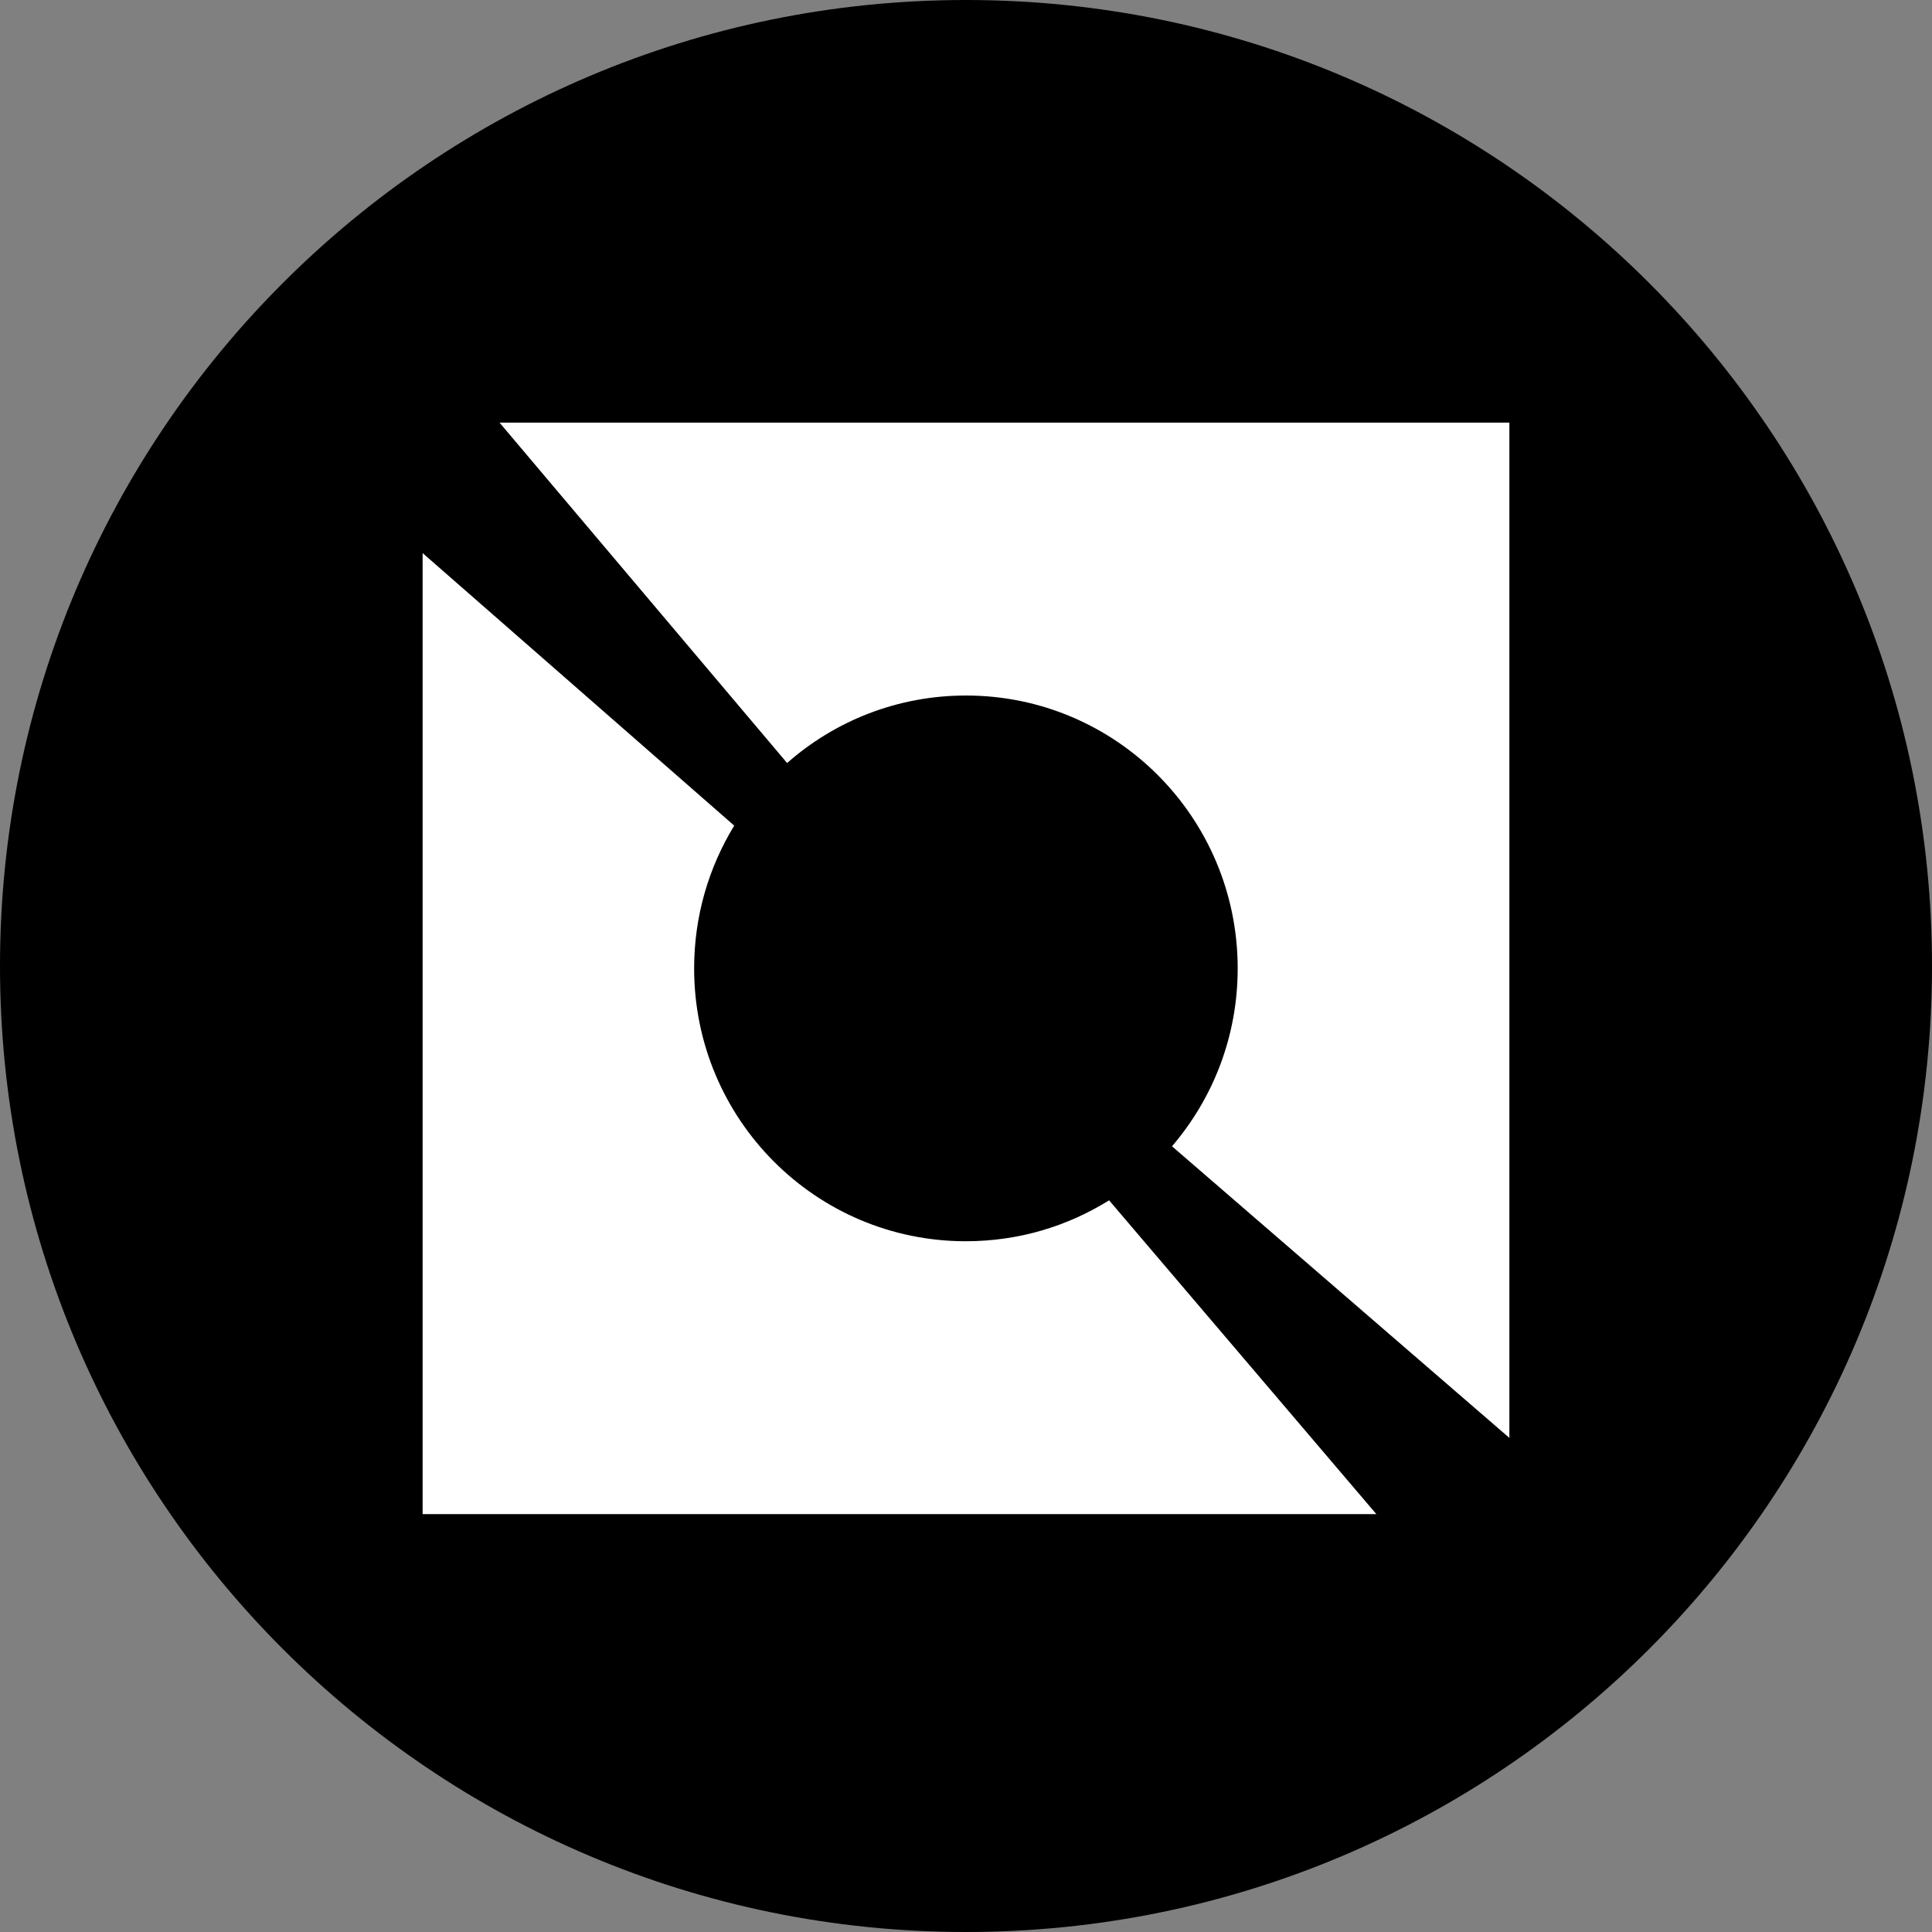 <svg width="32" height="32" viewBox="0 0 32 32" fill="none" xmlns="http://www.w3.org/2000/svg">
<rect x="0" y="0" width="32" height="32" fill="#808080" stroke="none"/>
<g clip-path="url(#clip0_1447_85)">
<path d="M16 32C24.837 32 32 24.837 32 16C32 7.163 24.837 0 16 0C7.163 0 0 7.163 0 16C0 24.837 7.163 32 16 32Z" fill="black"/>
<path fill-rule="evenodd" clip-rule="evenodd" d="M25 7H8.274L13.037 12.638C13.828 11.941 14.864 11.52 16 11.52C18.486 11.52 20.5 13.542 20.5 16.04C20.5 17.167 20.09 18.195 19.412 18.986L25 23.816V7ZM22.797 25.079L18.37 19.881C17.681 20.311 16.87 20.559 15.997 20.559C13.511 20.559 11.497 18.537 11.497 16.04C11.497 15.172 11.74 14.364 12.161 13.675L7 9.161V25.079H22.797Z" fill="white"/>
</g>
<defs>
<clipPath id="clip0_1447_85">
<rect width="32" height="32" fill="white"/>
</clipPath>
</defs>
</svg>
